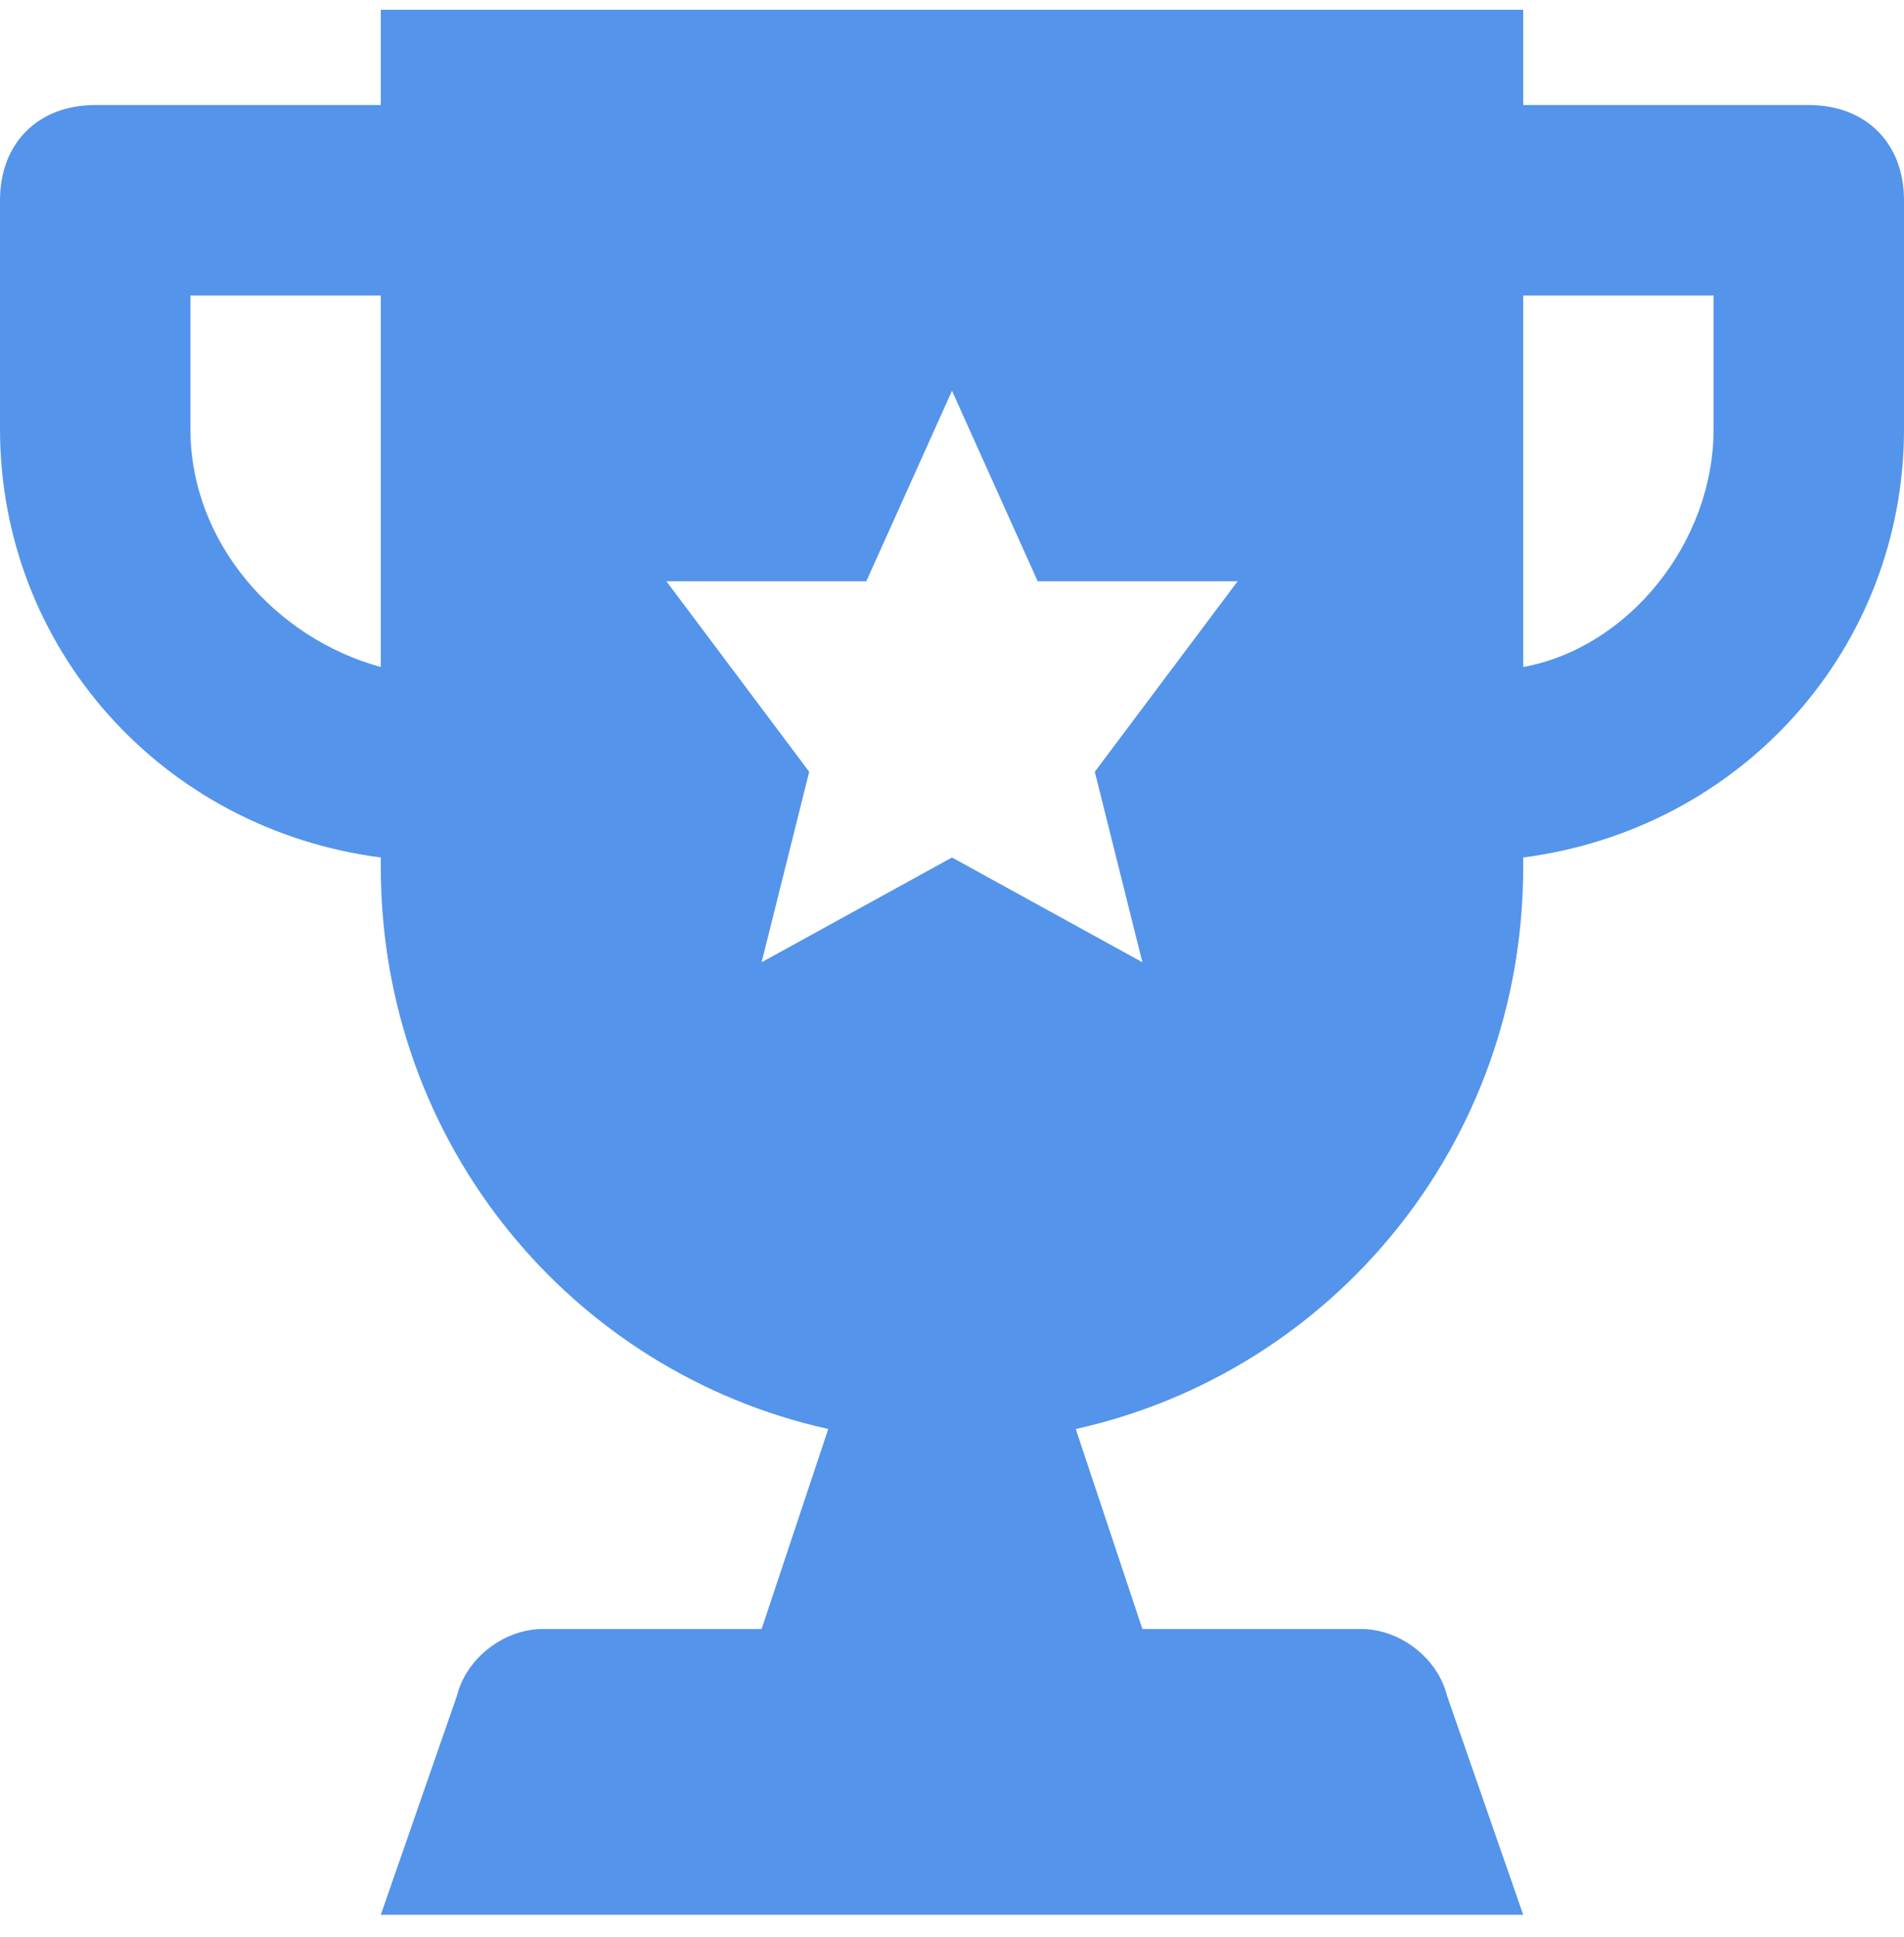 <?xml version="1.0" encoding="UTF-8"?>
<svg xmlns="http://www.w3.org/2000/svg" width="60" height="61" viewBox="0 0 60 61" fill="none">
  <g clip-path="url(#clip0_342_1806)">
    <path d="M57 3.308H48V0.308H12V3.308H3C1.2 3.308 0 4.508 0 6.308V13.508C0 20.408 5.1 26.108 12 27.008V27.308C12 36.008 18 43.208 26.1 45.008L24 51.308H17.1C15.9 51.308 14.7 52.208 14.4 53.408L12 60.308H48L45.6 53.408C45.3 52.208 44.1 51.308 42.9 51.308H36L33.9 45.008C42 43.208 48 36.008 48 27.308V27.008C54.9 26.108 60 20.408 60 13.508V6.308C60 4.508 58.8 3.308 57 3.308ZM12 21.008C8.7 20.108 6 17.108 6 13.508V9.308H12V21.008ZM36 30.308L30 27.008L24 30.308L25.5 24.308L21 18.308H27.3L30 12.308L32.7 18.308H39L34.5 24.308L36 30.308ZM54 13.508C54 17.108 51.3 20.408 48 21.008V9.308H54V13.508Z" fill="#5494EA"></path>
  </g>
  <defs>
    <clipPath id="clip0_342_1806">
      <rect width="60" height="60" fill="white" transform="translate(0 0.308)"></rect>
    </clipPath>
  </defs>
</svg>
